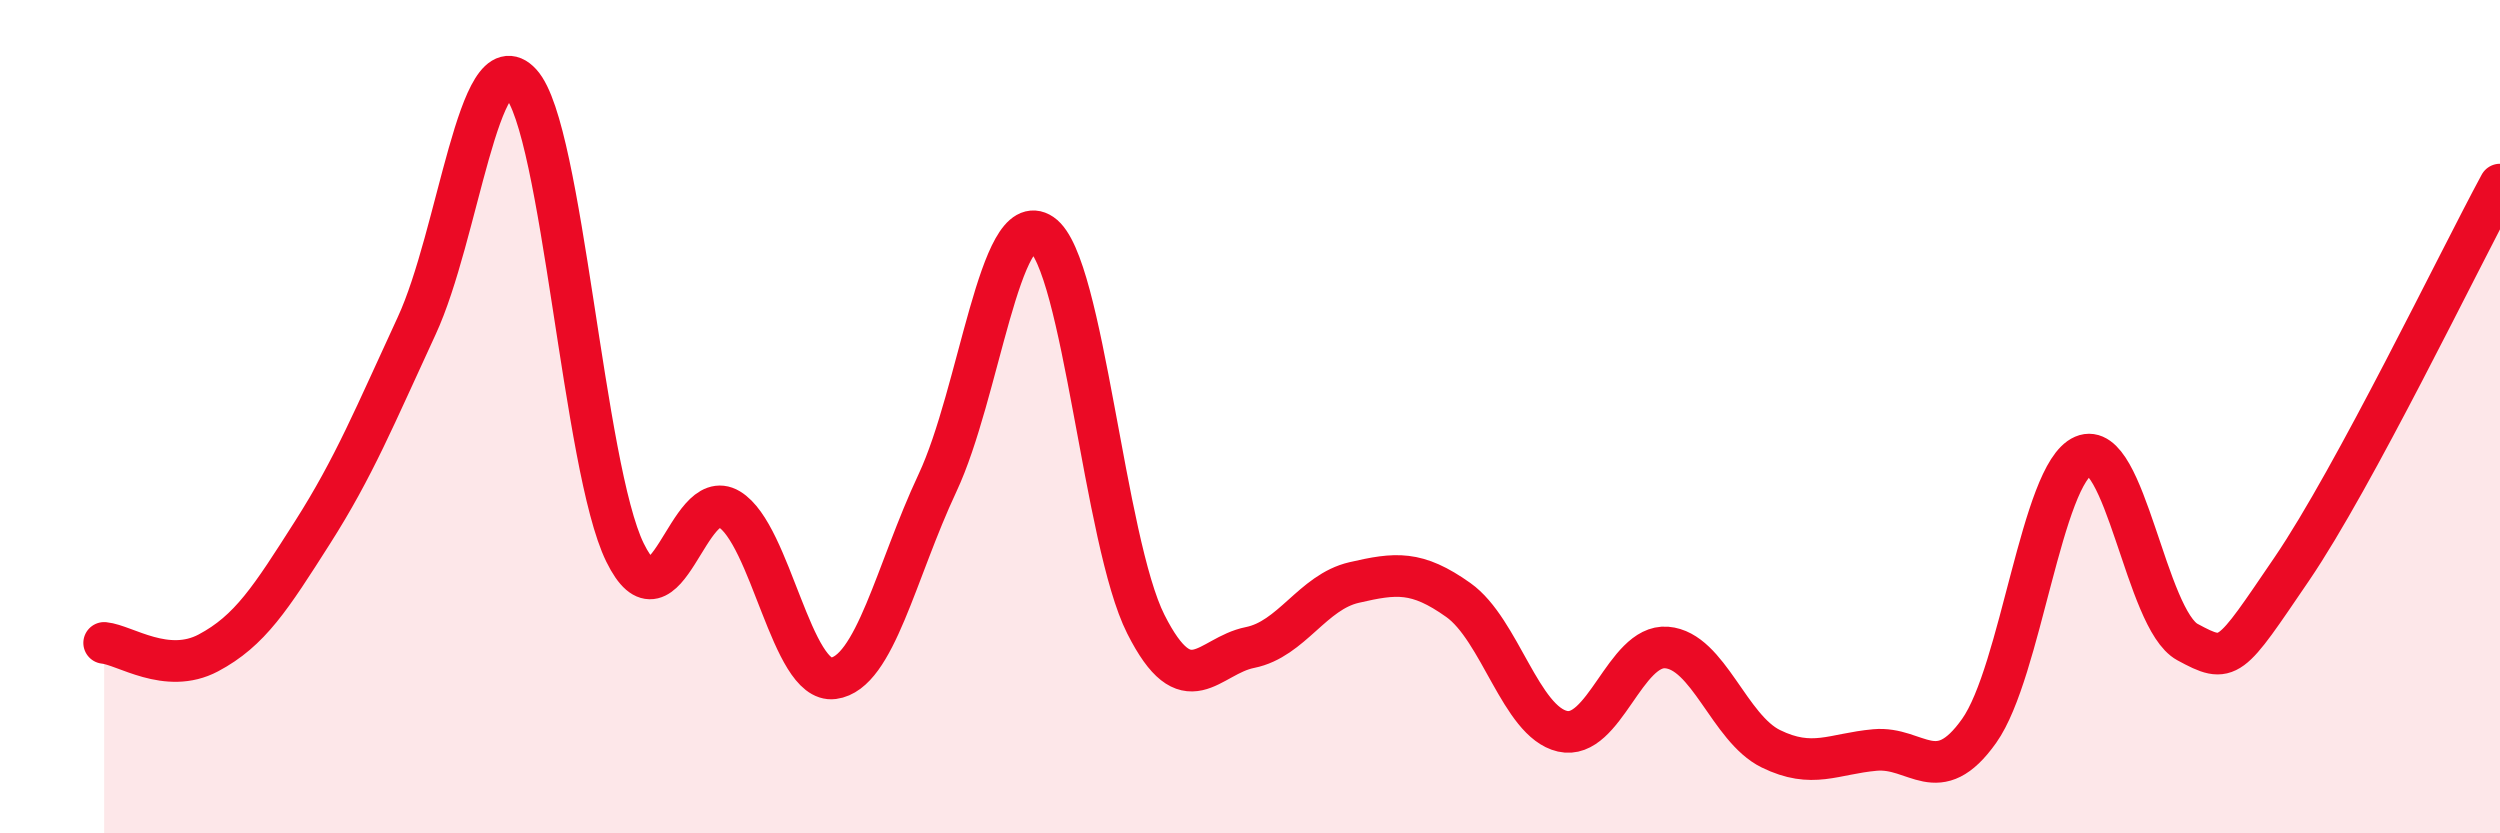 
    <svg width="60" height="20" viewBox="0 0 60 20" xmlns="http://www.w3.org/2000/svg">
      <path
        d="M 2.5,15.43 C 3,15.48 4,16.2 5,15.67 C 6,15.14 6.5,14.35 7.5,12.78 C 8.5,11.21 9,9.98 10,7.82 C 11,5.66 11.5,0.91 12.5,2 C 13.5,3.09 14,11.22 15,13.26 C 16,15.3 16.5,11.62 17.5,12.22 C 18.5,12.82 19,16.41 20,16.28 C 21,16.15 21.5,13.72 22.5,11.59 C 23.5,9.46 24,4.94 25,5.62 C 26,6.3 26.5,13 27.5,14.98 C 28.5,16.96 29,15.74 30,15.54 C 31,15.34 31.5,14.21 32.5,13.98 C 33.5,13.75 34,13.69 35,14.4 C 36,15.11 36.5,17.32 37.5,17.55 C 38.5,17.78 39,15.46 40,15.54 C 41,15.62 41.5,17.48 42.5,17.97 C 43.5,18.46 44,18.09 45,18 C 46,17.91 46.5,18.95 47.5,17.54 C 48.5,16.13 49,11.37 50,10.94 C 51,10.51 51.5,14.87 52.5,15.41 C 53.5,15.95 53.5,15.86 55,13.66 C 56.5,11.46 59,6.28 60,4.43L60 20L2.5 20Z"
        fill="#EB0A25"
        opacity="0.1"
        stroke-linecap="round"
        stroke-linejoin="round"
      />
      <path
        d="M 2.5,15.43 C 3,15.48 4,16.2 5,15.67 C 6,15.14 6.5,14.35 7.5,12.78 C 8.5,11.21 9,9.98 10,7.82 C 11,5.66 11.5,0.91 12.5,2 C 13.5,3.09 14,11.22 15,13.26 C 16,15.3 16.5,11.62 17.5,12.22 C 18.5,12.82 19,16.41 20,16.28 C 21,16.15 21.5,13.72 22.5,11.59 C 23.5,9.46 24,4.94 25,5.62 C 26,6.3 26.5,13 27.5,14.98 C 28.5,16.96 29,15.74 30,15.54 C 31,15.34 31.5,14.21 32.5,13.98 C 33.5,13.75 34,13.69 35,14.4 C 36,15.11 36.5,17.32 37.5,17.55 C 38.5,17.78 39,15.46 40,15.54 C 41,15.62 41.5,17.48 42.5,17.97 C 43.5,18.46 44,18.09 45,18 C 46,17.91 46.5,18.95 47.5,17.54 C 48.5,16.13 49,11.37 50,10.94 C 51,10.51 51.5,14.87 52.5,15.41 C 53.5,15.95 53.5,15.86 55,13.66 C 56.5,11.46 59,6.28 60,4.43"
        stroke="#EB0A25"
        stroke-width="1"
        fill="none"
        stroke-linecap="round"
        stroke-linejoin="round"
      />
    </svg>
  